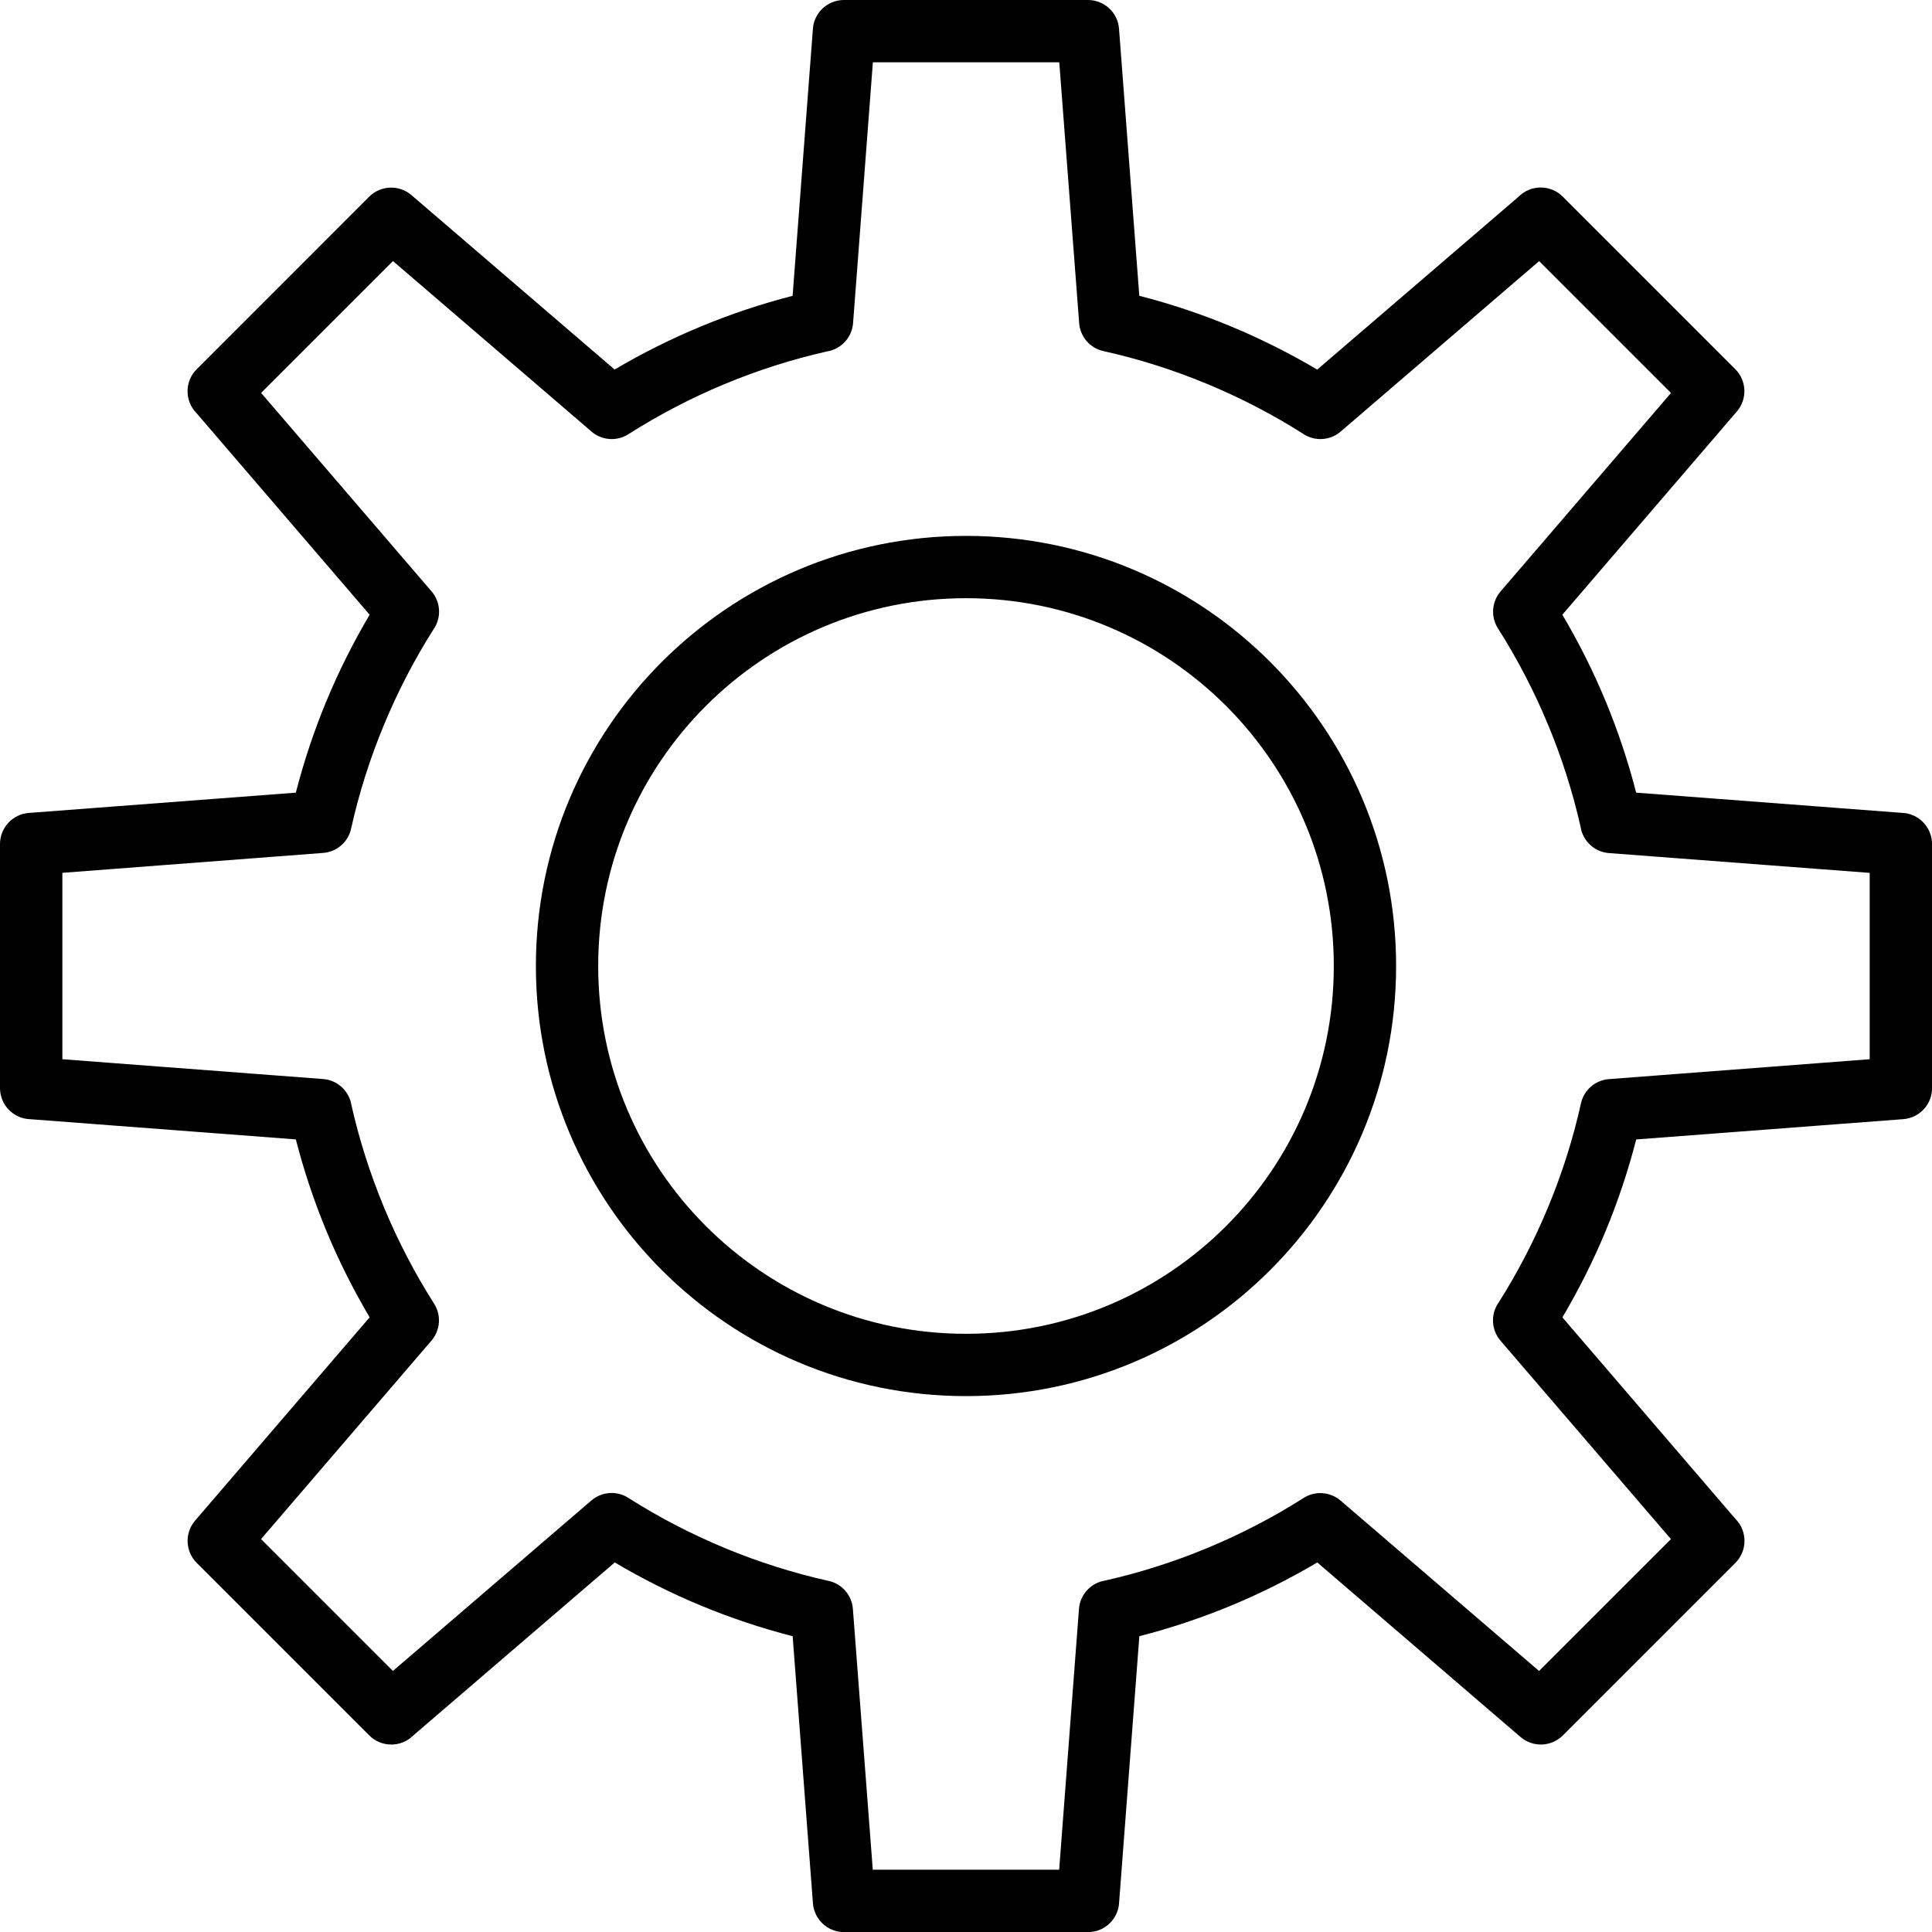 <?xml version="1.0" encoding="UTF-8"?><svg xmlns="http://www.w3.org/2000/svg" xmlns:xlink="http://www.w3.org/1999/xlink" height="400.0" preserveAspectRatio="xMidYMid meet" version="1.0" viewBox="0.0 0.0 400.0 400.0" width="400.0" zoomAndPan="magnify"><g id="change1_1"><path d="M393.72,168.29l-54.97-4.18c-1.68-6.54-3.81-12.86-6.32-18.94c-2.56-6.16-5.55-12.14-8.96-17.9l36.14-42.09 c2.2-2.57,2.02-6.38-0.33-8.74l-35.73-35.73c-2.51-2.51-6.59-2.52-9.1-0.02l-41.73,35.83c-5.76-3.4-11.74-6.4-17.9-8.96 c-6.08-2.52-12.4-4.64-18.94-6.32l-4.2-55.29C231.43,2.58,228.6,0,225.26,0h-50.53c-3.51,0-6.36,2.8-6.45,6.28l-4.18,54.97 c-6.53,1.68-12.86,3.8-18.94,6.32c-6.22,2.58-12.2,5.57-17.91,8.94L85.18,40.39c-2.57-2.2-6.38-2.02-8.74,0.33L40.72,76.45 c-2.51,2.51-2.52,6.58-0.02,9.1l35.83,41.72c-3.4,5.76-6.4,11.74-8.96,17.9c-2.52,6.08-4.64,12.41-6.32,18.94l-55.28,4.2 C2.58,168.57,0,171.4,0,174.74v50.53c0,3.51,2.8,6.36,6.28,6.45l54.97,4.18c1.68,6.53,3.8,12.86,6.32,18.94 c2.55,6.16,5.56,12.14,8.96,17.9l-36.14,42.09c-2.2,2.57-2.02,6.38,0.33,8.74l35.73,35.73c2.51,2.51,6.59,2.52,9.1,0.02l41.73-35.83 c5.75,3.4,11.73,6.4,17.89,8.95c6.08,2.52,12.4,4.64,18.94,6.32l4.2,55.29c0.25,3.39,3.08,5.97,6.42,5.97h50.53 c3.51,0,6.36-2.8,6.45-6.28l4.18-54.98c6.54-1.68,12.86-3.81,18.95-6.32v0c6.16-2.55,12.14-5.55,17.89-8.95l42.09,36.15 c2.57,2.2,6.38,2.02,8.74-0.33l35.73-35.73c2.51-2.51,2.52-6.58,0.02-9.1l-35.83-41.73c3.4-5.76,6.4-11.74,8.96-17.9 c2.52-6.08,4.64-12.41,6.32-18.94l55.28-4.2c3.39-0.25,5.97-3.08,5.97-6.42v-50.53C400,171.23,397.2,168.38,393.72,168.29z M387.1,219.3l-53.98,4.12c-2.76,0.2-5.17,2.18-5.8,5.02c-1.63,7.36-3.92,14.54-6.79,21.46c-2.88,6.95-6.31,13.55-10.23,19.74 c-1.68,2.35-1.61,5.63,0.35,7.92l35.3,41.1l-27.3,27.3l-41.11-35.29c-2.09-1.79-5.19-2.09-7.63-0.54 c-6.27,3.99-12.97,7.48-20.02,10.4c-6.78,2.81-13.81,5.06-21.01,6.69v0c-2.92,0.43-5.26,2.83-5.49,5.89l-4.1,53.99H180.7 l-4.12-53.99c-0.2-2.76-2.18-5.17-5.02-5.8c-7.36-1.64-14.54-3.92-21.45-6.79c-6.95-2.88-13.55-6.31-19.74-10.22 c-2.35-1.68-5.63-1.61-7.92,0.35l-41.1,35.3l-27.3-27.3l35.29-41.1c1.79-2.09,2.09-5.19,0.54-7.63 c-3.99-6.28-7.49-12.97-10.41-20.03c-2.81-6.78-5.06-13.8-6.69-21c-0.43-2.92-2.83-5.26-5.89-5.49l-53.98-4.1v-38.59l53.98-4.12 c2.76-0.2,5.17-2.18,5.8-5.02c1.63-7.36,3.92-14.54,6.79-21.46c2.88-6.95,6.31-13.55,10.23-19.74c1.68-2.35,1.61-5.63-0.35-7.92 l-35.3-41.1l27.3-27.3l40.77,35.01c2.09,2.05,5.39,2.48,7.97,0.84c6.35-4.04,13.05-7.54,20.03-10.43c6.78-2.81,13.8-5.06,21-6.69 c2.92-0.43,5.26-2.83,5.49-5.89l4.1-53.99h38.59l4.12,53.99c0.2,2.76,2.18,5.17,5.02,5.8c7.36,1.63,14.54,3.92,21.45,6.79 c6.95,2.88,13.55,6.31,19.74,10.23c2.35,1.68,5.63,1.61,7.92-0.35l41.1-35.3l27.3,27.3l-35.29,41.1c-1.79,2.09-2.09,5.19-0.54,7.63 c3.99,6.27,7.48,12.97,10.41,20.03c2.81,6.78,5.06,13.8,6.69,21.01c0.43,2.92,2.83,5.26,5.89,5.49l53.98,4.1V219.3z M200,110.95 c-24.59,0-46.85,9.97-62.97,26.08c-16.11,16.11-26.08,38.38-26.08,62.97c0,24.59,9.97,46.85,26.08,62.97 c16.11,16.11,38.38,26.08,62.97,26.08c24.59,0,46.85-9.97,62.97-26.08c16.11-16.11,26.08-38.38,26.08-62.97 c0-24.59-9.97-46.85-26.08-62.97S224.59,110.95,200,110.95z M253.85,253.85c-13.78,13.78-32.82,22.3-53.85,22.3 c-21.03,0-40.07-8.52-53.85-22.3c-13.78-13.78-22.3-32.82-22.3-53.85c0-21.03,8.52-40.07,22.3-53.85 c13.78-13.78,32.82-22.3,53.85-22.3c21.03,0,40.07,8.52,53.85,22.3c13.78,13.78,22.3,32.82,22.3,53.85 C276.15,221.03,267.63,240.07,253.85,253.85z"/></g></svg>